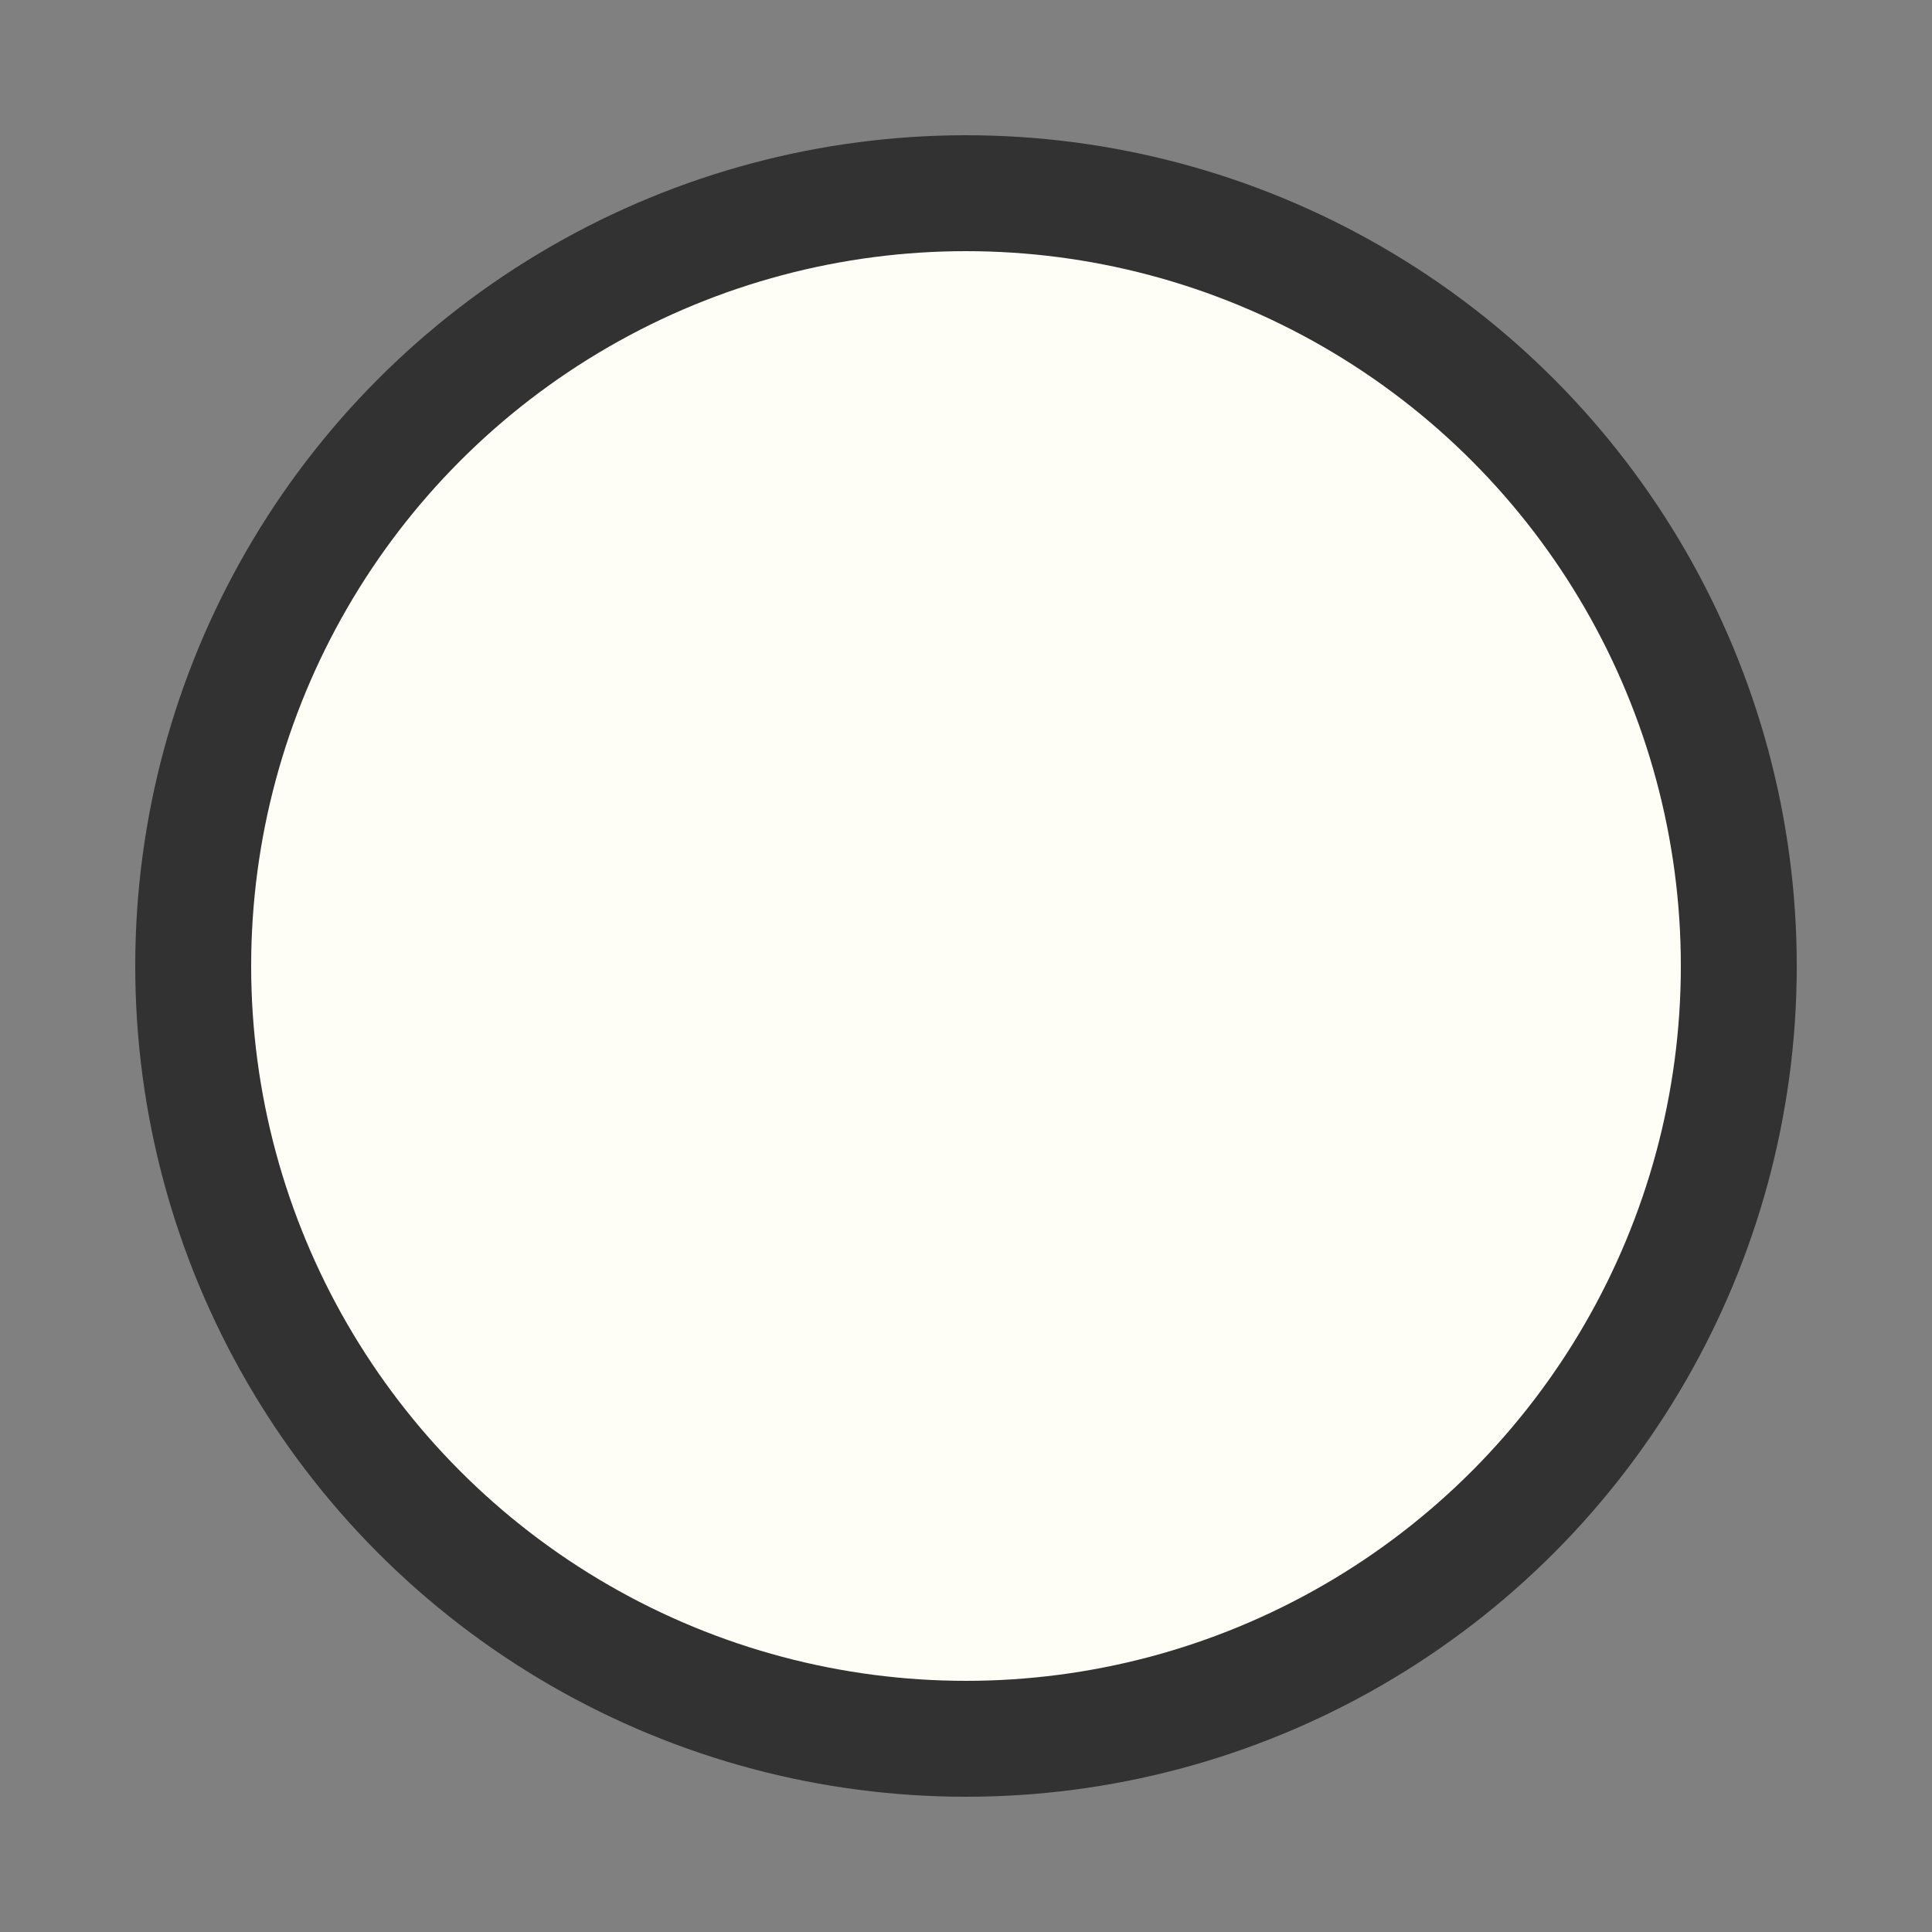 <svg viewBox="0 0 100 100"
  xmlns="http://www.w3.org/2000/svg" preserveAspectRatio="xMinYMid meet">
  <rect x="0" y="0" width="100" height="100" fill="#808080" stroke="none"/>
  <circle cx="50" cy="50" r="40" fill="#fffef6" stroke="#323232" stroke-width="6"/>
</svg>
